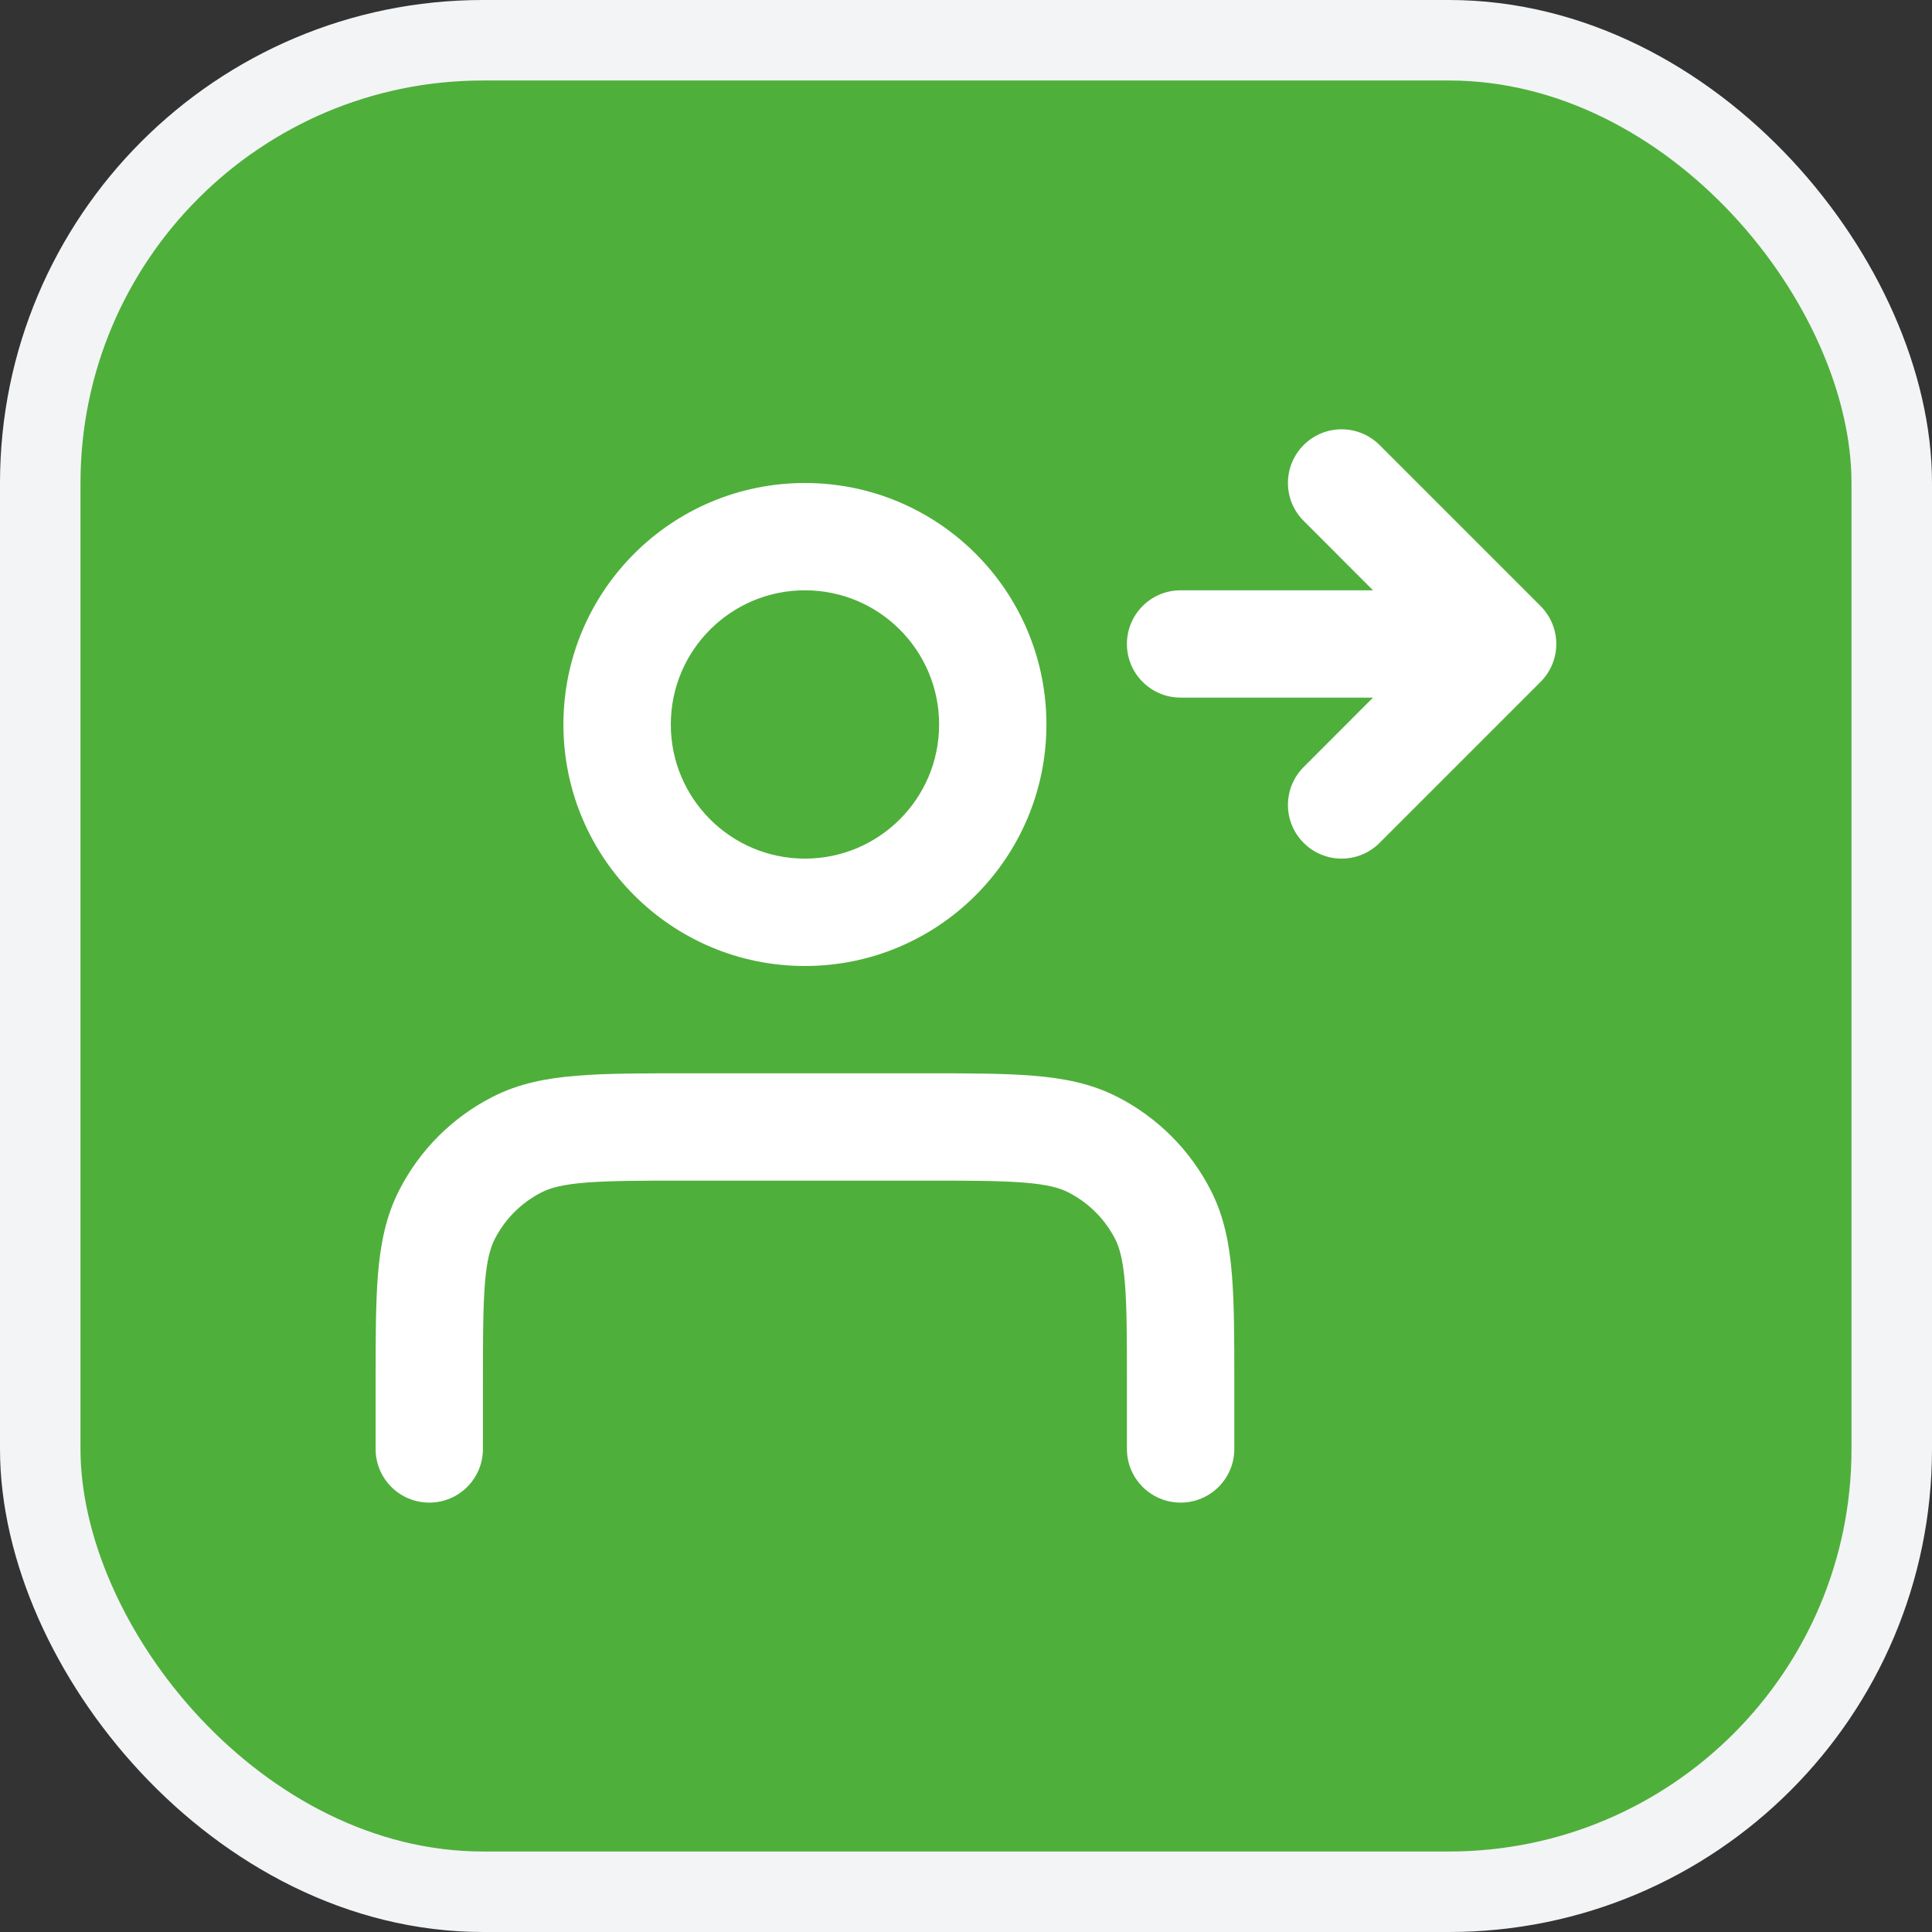 <?xml version="1.0" encoding="UTF-8"?> <svg xmlns="http://www.w3.org/2000/svg" width="24" height="24" viewBox="0 0 24 24" fill="none"><rect x="0" y="0" width="24" height="24" fill="#333333" stroke="none"/><rect x="0.5" y="0.5" width="23" height="23" rx="5.5" fill="#4FAF3B"></rect><rect x="0.5" y="0.5" width="23" height="23" rx="5.5" stroke="#F3F4F6"></rect><path fill-rule="evenodd" clip-rule="evenodd" d="M16.195 5.528C16.455 5.268 16.877 5.268 17.137 5.528L19.137 7.528C19.262 7.653 19.333 7.823 19.333 8C19.333 8.176 19.262 8.346 19.137 8.471L17.137 10.471C16.877 10.731 16.455 10.731 16.195 10.471C15.934 10.211 15.934 9.789 16.195 9.528L17.056 8.666H14.666C14.298 8.666 13.999 8.368 13.999 8C13.999 7.631 14.298 7.333 14.666 7.333H17.056L16.195 6.471C15.934 6.211 15.934 5.789 16.195 5.528ZM9.999 7.333C9.079 7.333 8.333 8.079 8.333 9C8.333 9.92 9.079 10.666 9.999 10.666C10.92 10.666 11.666 9.92 11.666 9C11.666 8.079 10.92 7.333 9.999 7.333ZM6.999 9C6.999 7.343 8.342 6 9.999 6C11.656 6 12.999 7.343 12.999 9C12.999 10.656 11.656 12 9.999 12C8.342 12 6.999 10.656 6.999 9ZM8.505 13.333H11.493C12.03 13.333 12.473 13.333 12.834 13.363C13.209 13.393 13.553 13.459 13.877 13.624C14.378 13.879 14.786 14.287 15.042 14.789C15.207 15.113 15.273 15.457 15.303 15.832C15.333 16.193 15.333 16.636 15.333 17.172V18C15.333 18.368 15.034 18.666 14.666 18.666C14.298 18.666 13.999 18.368 13.999 18V17.2C13.999 16.629 13.999 16.24 13.974 15.94C13.95 15.648 13.907 15.499 13.854 15.394C13.726 15.143 13.522 14.94 13.271 14.812C13.167 14.758 13.018 14.715 12.725 14.691C12.425 14.667 12.037 14.666 11.466 14.666H8.533C7.962 14.666 7.573 14.667 7.273 14.691C6.981 14.715 6.832 14.758 6.727 14.812C6.476 14.94 6.273 15.143 6.145 15.394C6.092 15.499 6.048 15.648 6.024 15.94C6 16.24 5.999 16.629 5.999 17.2V18C5.999 18.368 5.701 18.666 5.333 18.666C4.964 18.666 4.666 18.368 4.666 18L4.666 17.172C4.666 16.636 4.666 16.193 4.695 15.832C4.726 15.457 4.792 15.113 4.957 14.789C5.212 14.287 5.62 13.879 6.122 13.624C6.446 13.459 6.79 13.393 7.165 13.363C7.526 13.333 7.969 13.333 8.505 13.333Z" fill="white"></path></svg> 